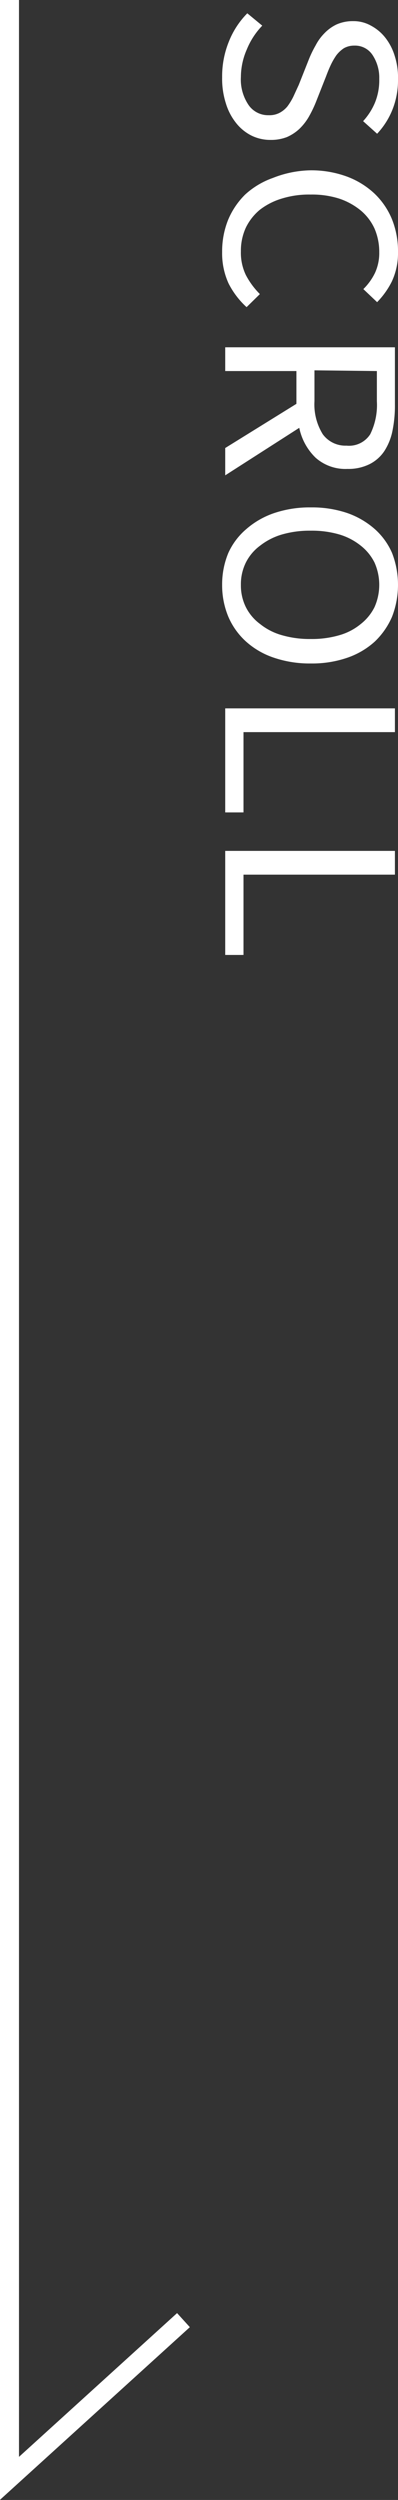 <svg id="分離模式" xmlns="http://www.w3.org/2000/svg" viewBox="0 0 16.77 105.24"><rect x="0" y="0" width="16.77" height="105.24" fill="#333333" stroke="none"/><defs><style>.cls-1{fill:none;stroke:#fff;stroke-miterlimit:10;stroke-width:0.8px;}.cls-2{fill:#fff;}</style></defs><polyline class="cls-1" points="0.4 0 0.4 104.33 7.73 97.67"/><path class="cls-2" d="M2126.63,958.46a3.16,3.16,0,0,0-.65,1,2.91,2.91,0,0,0-.25,1.16,1.91,1.91,0,0,0,.33,1.19,1,1,0,0,0,.84.42.92.92,0,0,0,.46-.1,1.09,1.09,0,0,0,.33-.27,2.62,2.62,0,0,0,.25-.41l.23-.5.44-1.11a4.65,4.65,0,0,1,.27-.55,2.08,2.08,0,0,1,.37-.51,1.76,1.76,0,0,1,.51-.37,1.68,1.68,0,0,1,.7-.14,1.49,1.49,0,0,1,.75.19,1.91,1.91,0,0,1,.6.5,2.34,2.34,0,0,1,.4.77,3,3,0,0,1,.14,1,3.35,3.35,0,0,1-.24,1.28,3.24,3.24,0,0,1-.64,1l-.59-.53a2.67,2.67,0,0,0,.5-.78,2.5,2.5,0,0,0,.18-1,1.73,1.73,0,0,0-.28-1,.88.88,0,0,0-.77-.4.87.87,0,0,0-.44.11,1.3,1.3,0,0,0-.32.3,2.86,2.86,0,0,0-.24.42c-.07.15-.13.3-.19.46l-.43,1.09a5.09,5.09,0,0,1-.3.62,2.32,2.32,0,0,1-.4.51,1.87,1.87,0,0,1-.52.34,1.85,1.85,0,0,1-.69.12,1.8,1.8,0,0,1-.8-.18,1.93,1.93,0,0,1-.65-.53,2.45,2.45,0,0,1-.43-.82,3.4,3.4,0,0,1-.16-1.1,3.89,3.89,0,0,1,.28-1.5,3.56,3.56,0,0,1,.78-1.2Z" transform="translate(-2115.58 -957.38)"/><path class="cls-2" d="M2128.65,964.55a4.36,4.36,0,0,1,1.54.26,3.45,3.45,0,0,1,1.17.72,3.15,3.15,0,0,1,.74,1.09,3.63,3.63,0,0,1,.25,1.37,2.83,2.83,0,0,1-.26,1.24,3.46,3.46,0,0,1-.62.87l-.58-.55a2.45,2.45,0,0,0,.49-.68,2,2,0,0,0,.18-.87,2.48,2.48,0,0,0-.2-1,2.17,2.17,0,0,0-.58-.76,2.85,2.85,0,0,0-.91-.5,3.78,3.78,0,0,0-1.2-.17,3.87,3.87,0,0,0-1.22.17,2.85,2.85,0,0,0-.92.47,2.26,2.26,0,0,0-.59.75,2.33,2.33,0,0,0-.21,1,2.17,2.17,0,0,0,.21,1,3.29,3.29,0,0,0,.59.8l-.56.55a3.48,3.48,0,0,1-.76-1,3.05,3.05,0,0,1-.27-1.32,3.56,3.56,0,0,1,.25-1.35,3.26,3.26,0,0,1,.72-1.07,3.41,3.41,0,0,1,1.17-.7A4.49,4.49,0,0,1,2128.65,964.55Z" transform="translate(-2115.58 -957.38)"/><path class="cls-2" d="M2125.07,976.24l3-1.86V973h-3v-1h7.15v2.41a5.32,5.32,0,0,1-.1,1.09,2.46,2.46,0,0,1-.34.86,1.62,1.62,0,0,1-.63.56,2,2,0,0,1-.93.2,1.89,1.89,0,0,1-1.34-.47,2.43,2.43,0,0,1-.69-1.26l-3.12,2Zm3.76-3.27v1.3a2.38,2.38,0,0,0,.35,1.39,1.18,1.18,0,0,0,1,.48,1.06,1.06,0,0,0,1-.48,2.78,2.78,0,0,0,.28-1.39V973Z" transform="translate(-2115.58 -957.38)"/><path class="cls-2" d="M2124.94,982a3.44,3.44,0,0,1,.26-1.34,2.86,2.86,0,0,1,.75-1,3.49,3.49,0,0,1,1.18-.68,4.67,4.67,0,0,1,1.55-.24,4.61,4.61,0,0,1,1.54.24,3.49,3.49,0,0,1,1.16.68,2.9,2.9,0,0,1,.72,1,3.72,3.72,0,0,1,0,2.68,3.2,3.2,0,0,1-.73,1.05,3.33,3.33,0,0,1-1.16.68,4.55,4.55,0,0,1-1.53.24,4.67,4.67,0,0,1-1.55-.24,3.33,3.33,0,0,1-1.18-.68,3,3,0,0,1-.75-1.05A3.44,3.44,0,0,1,2124.94,982Zm.79,0a2.06,2.06,0,0,0,.21.94,2,2,0,0,0,.6.71,2.58,2.58,0,0,0,.92.47,4.19,4.19,0,0,0,1.22.16,4.1,4.1,0,0,0,1.2-.16,2.48,2.48,0,0,0,.9-.47,2.09,2.09,0,0,0,.58-.71,2.31,2.31,0,0,0,0-1.88,2.09,2.09,0,0,0-.58-.71,2.65,2.65,0,0,0-.9-.47,4.1,4.1,0,0,0-1.2-.16,4.19,4.19,0,0,0-1.22.16,2.75,2.75,0,0,0-.92.47,2,2,0,0,0-.6.71A2.06,2.06,0,0,0,2125.73,982Z" transform="translate(-2115.58 -957.38)"/><path class="cls-2" d="M2132.22,987.2v1h-6.38v3.38h-.77V987.2Z" transform="translate(-2115.58 -957.38)"/><path class="cls-2" d="M2132.22,993.2v1h-6.38v3.38h-.77V993.2Z" transform="translate(-2115.58 -957.38)"/></svg>
